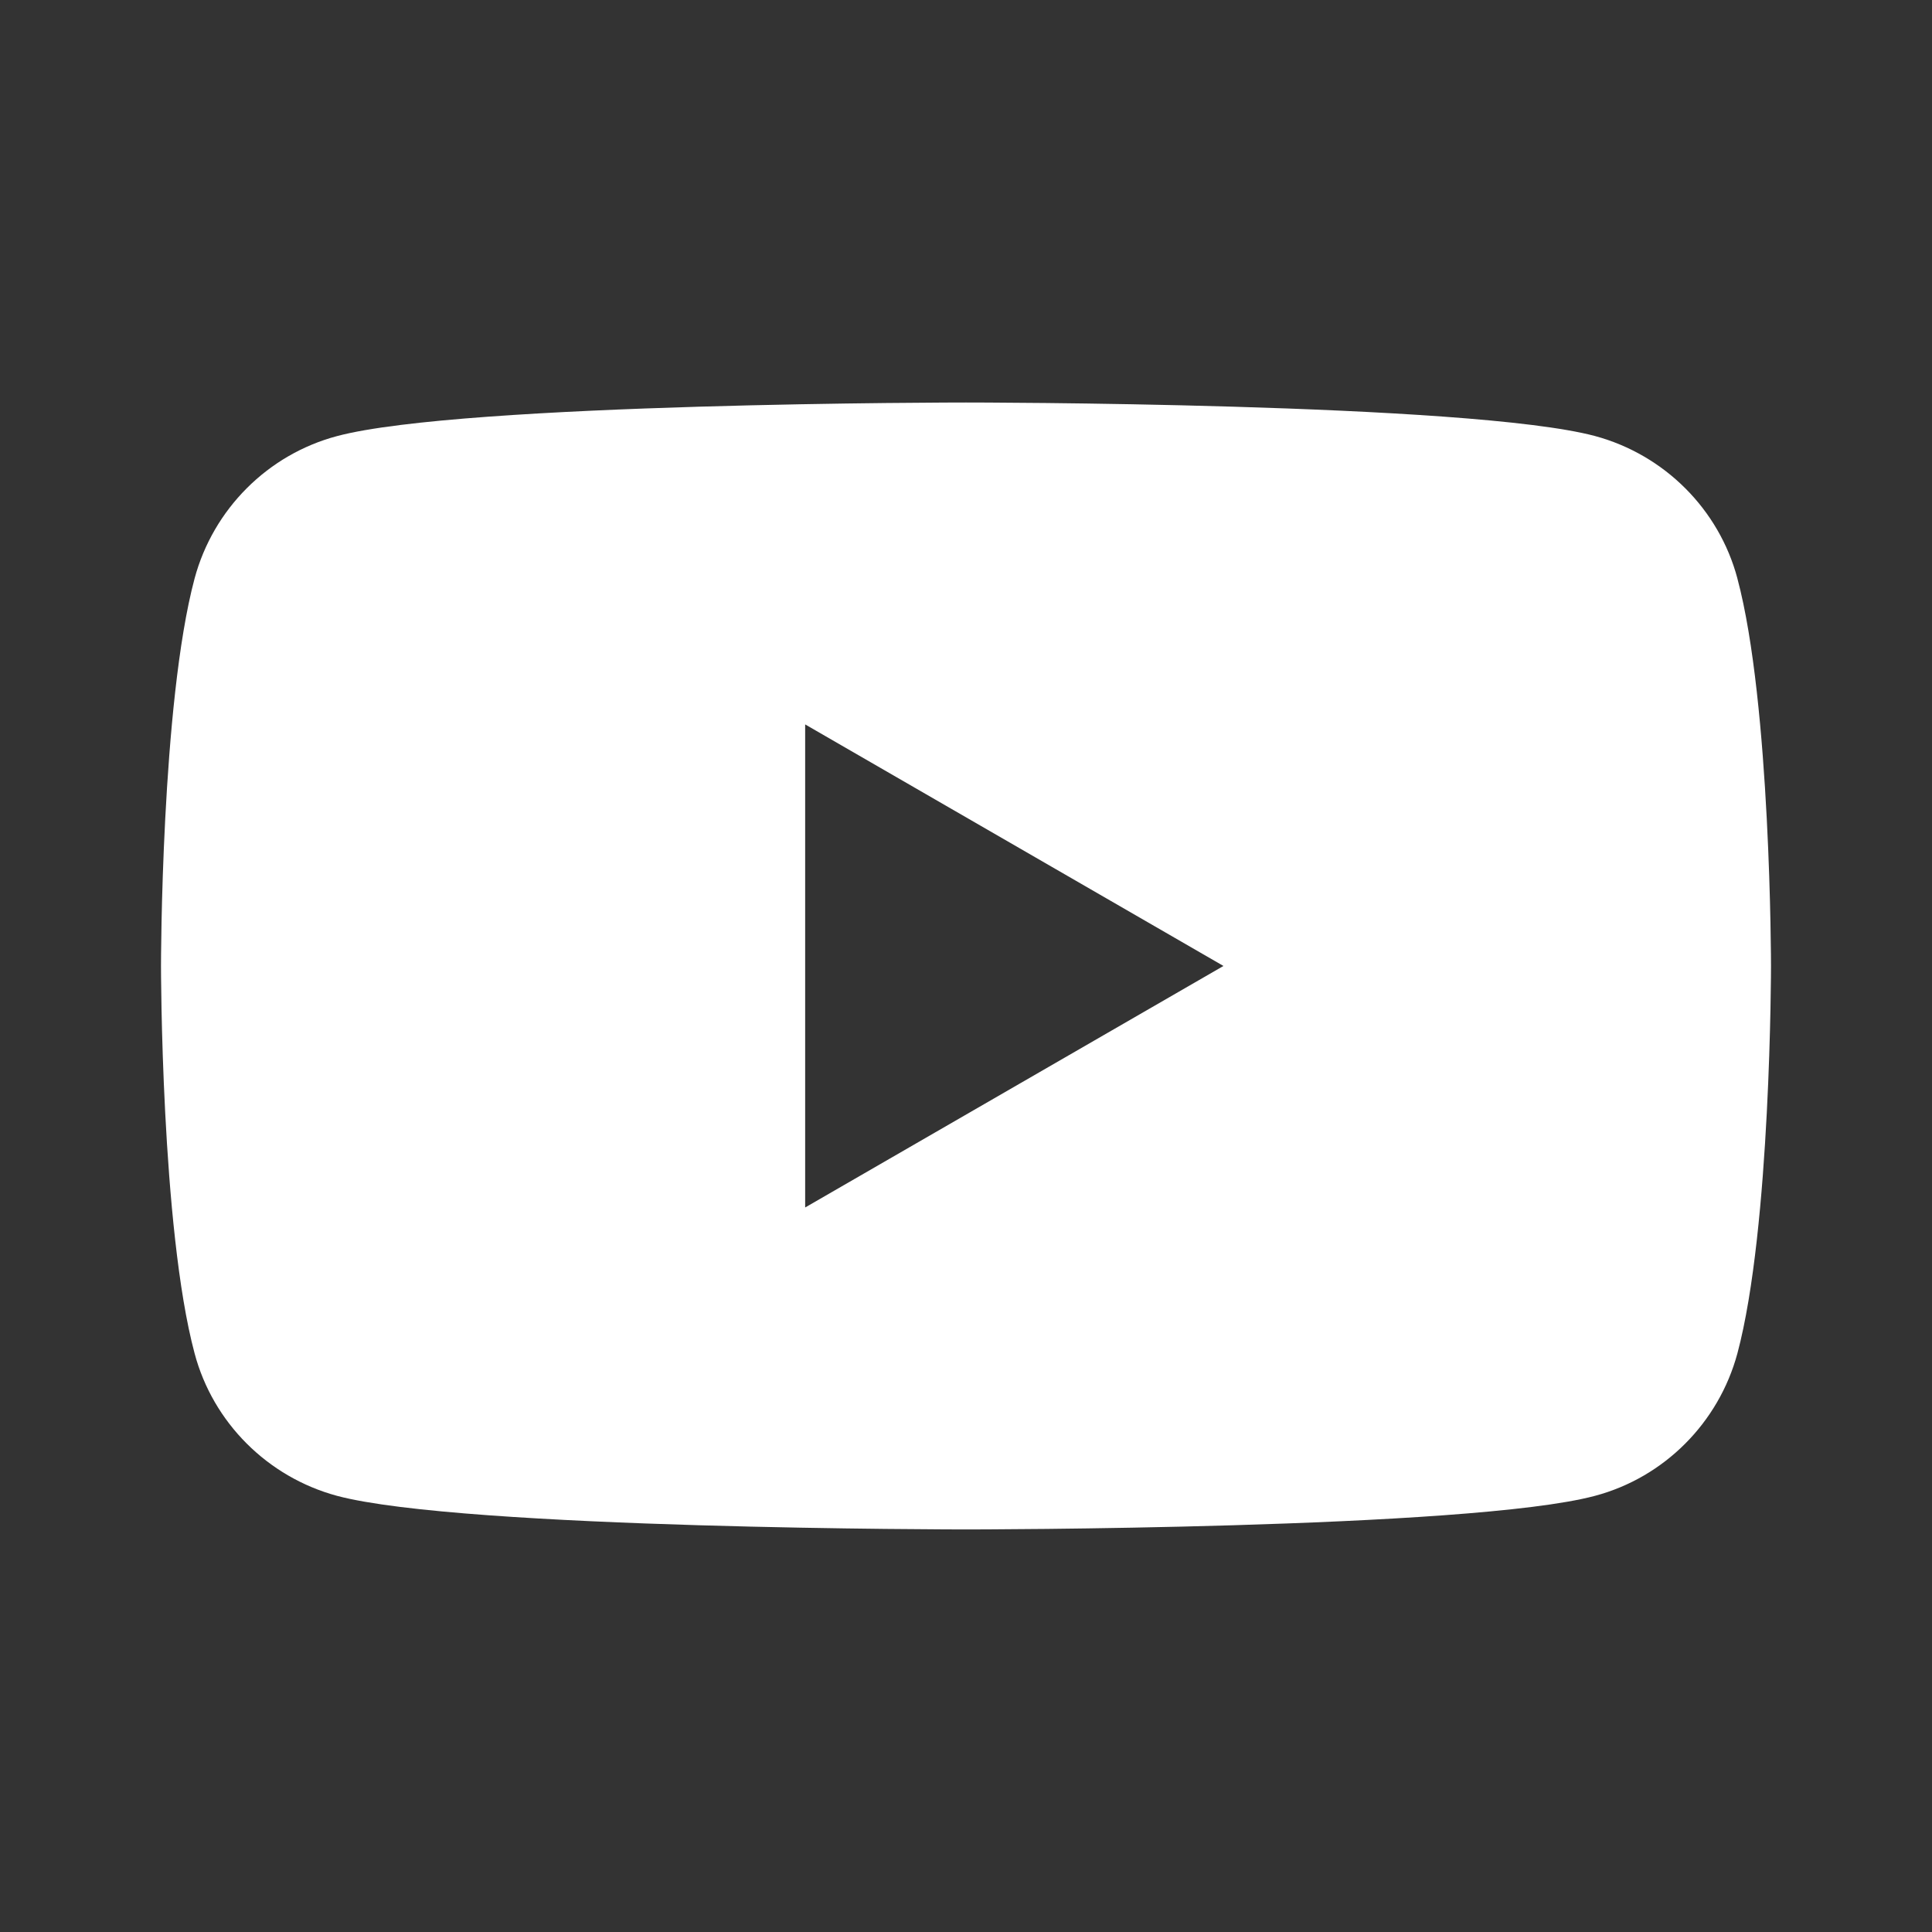 <svg width="96" height="96" viewBox="0 0 96 96" fill="none" xmlns="http://www.w3.org/2000/svg">
<rect x="0" y="0" width="96" height="96" fill="#333333" stroke="none"/>
<path d="M48 20C48.01 20 73.019 20.001 79.255 21.666C82.703 22.597 85.416 25.306 86.33 28.741V28.745C87.995 34.961 88 47.928 88 47.998C88 47.998 88 61.014 86.33 67.251C85.399 70.699 82.69 73.413 79.255 74.327C73.019 75.997 48.01 75.997 48 75.997C48 75.997 22.994 75.997 16.745 74.327C13.297 73.396 10.584 70.686 9.67 67.251C8 61.018 8 47.998 8 47.998C8 47.928 8.005 34.961 9.67 28.741C10.597 25.297 13.306 22.584 16.745 21.67C22.994 20 48 20 48 20ZM40.008 59.999L60.793 47.998L40.008 35.996V59.999Z" fill="white"/>
</svg>
